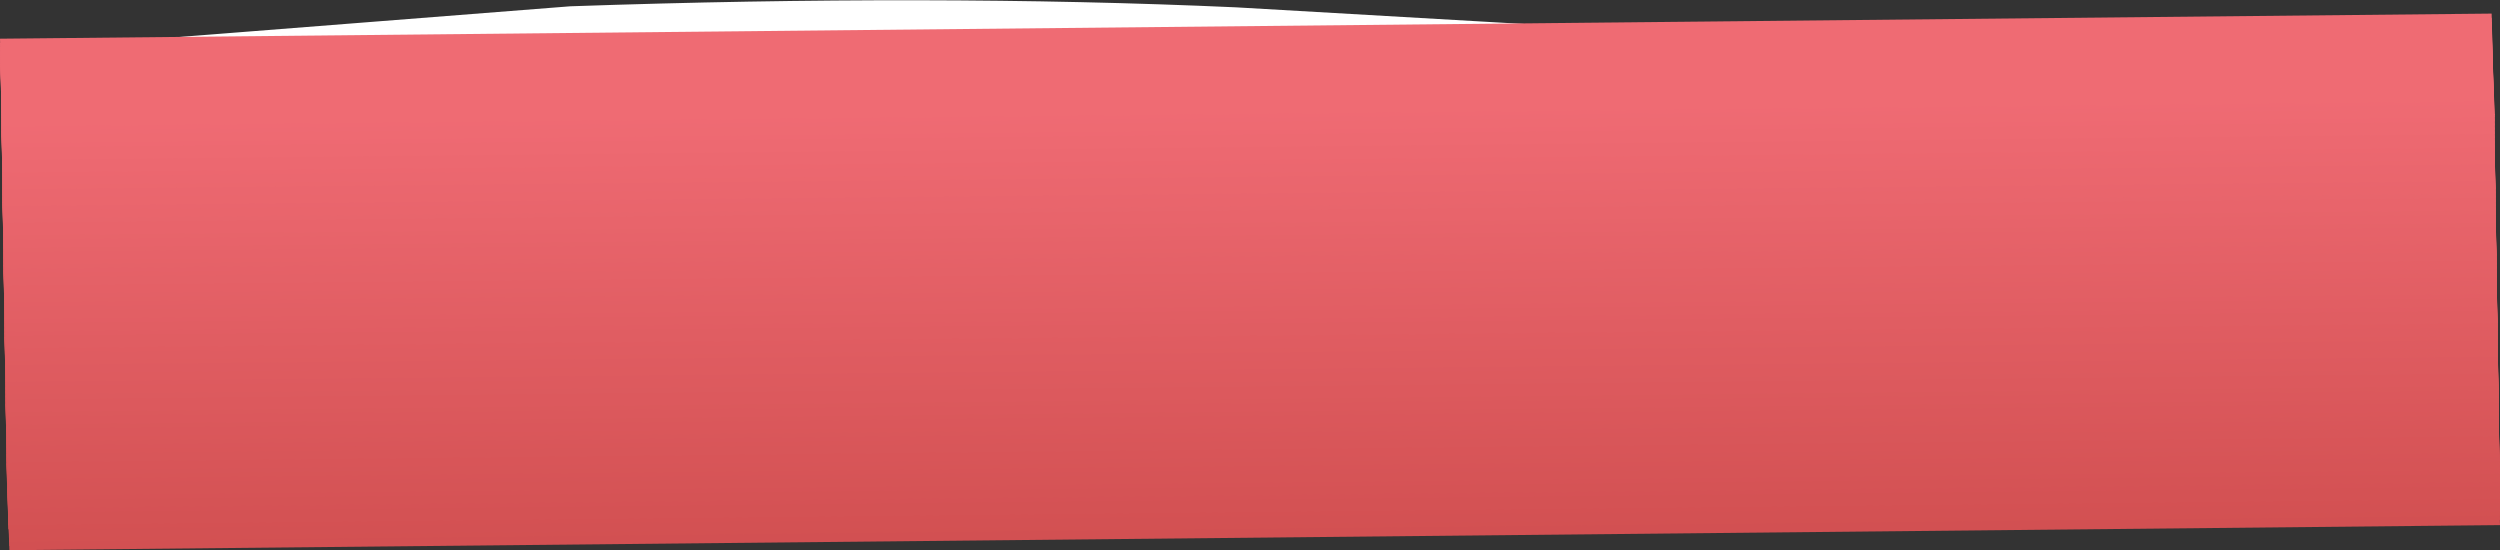 <?xml version="1.0" encoding="UTF-8" standalone="no"?>
<svg xmlns:xlink="http://www.w3.org/1999/xlink" height="26.3px" width="119.5px" xmlns="http://www.w3.org/2000/svg">
  <rect width="100%" height="100%" fill="#333333" stroke="none"/>
  <g transform="matrix(1.0, 0.0, 0.0, 1.0, 59.4, 12.2)">
    <path d="M33.9 9.35 Q13.8 6.7 -3.85 6.4 -12.5 6.25 -23.8 6.35 L-40.05 6.5 Q-55.1 6.5 -55.8 4.8 -57.4 0.85 -55.7 -4.2 -54.15 -9.0 -51.85 -9.6 L-32.1 -11.15 Q-14.8 -11.75 -0.35 -11.1 L30.8 -9.3 Q46.85 -7.9 52.15 -5.6 54.95 -4.35 56.0 -1.6 56.9 0.8 56.35 3.85 55.8 6.6 54.35 8.8 52.85 11.05 51.15 11.4 L45.65 10.95 33.9 9.35 Z" fill="none" stroke="#ffffff" stroke-linecap="round" stroke-linejoin="round" stroke-width="1.5"/>
    <path d="M60.1 12.9 L60.0 8.7 -59.1 9.95 -58.95 14.1 60.1 12.9" fill="#d25052" fill-rule="evenodd" stroke="none"/>
    <path d="M60.1 12.65 L60.0 8.5 -59.1 9.7 -58.95 13.9 60.1 12.65" fill="#d25052" fill-rule="evenodd" stroke="none"/>
    <path d="M60.1 12.45 L60.0 8.3 -59.1 9.5 -58.95 13.7 60.1 12.45" fill="#d35152" fill-rule="evenodd" stroke="none"/>
    <path d="M60.1 12.25 L60.0 8.1 -59.1 9.3 -58.95 13.5 60.1 12.25" fill="#d35153" fill-rule="evenodd" stroke="none"/>
    <path d="M60.1 12.05 L60.0 7.9 -59.1 9.1 -58.95 13.3 60.1 12.05" fill="#d35153" fill-rule="evenodd" stroke="none"/>
    <path d="M60.1 11.85 L60.0 7.7 -59.1 8.9 -59.0 13.1 60.1 11.85" fill="#d45153" fill-rule="evenodd" stroke="none"/>
    <path d="M60.1 11.65 L60.0 7.5 -59.1 8.7 -59.0 12.9 60.1 11.65" fill="#d45254" fill-rule="evenodd" stroke="none"/>
    <path d="M60.1 11.45 L60.0 7.3 -59.1 8.5 -59.0 12.7 60.1 11.45" fill="#d45254" fill-rule="evenodd" stroke="none"/>
    <path d="M60.1 11.25 L59.95 7.1 -59.1 8.3 -59.0 12.5 60.1 11.25" fill="#d45254" fill-rule="evenodd" stroke="none"/>
    <path d="M60.1 11.05 L59.95 6.9 -59.1 8.1 -59.0 12.3 60.1 11.05" fill="#d55255" fill-rule="evenodd" stroke="none"/>
    <path d="M60.1 10.85 L59.95 6.65 -59.1 7.9 -59.0 12.1 60.1 10.85" fill="#d55355" fill-rule="evenodd" stroke="none"/>
    <path d="M60.1 10.65 L59.95 6.45 -59.1 7.7 -59.0 11.9 60.1 10.65" fill="#d55355" fill-rule="evenodd" stroke="none"/>
    <path d="M60.1 10.45 L59.95 6.25 -59.1 7.5 -59.0 11.7 60.1 10.45" fill="#d65356" fill-rule="evenodd" stroke="none"/>
    <path d="M60.1 10.25 L59.95 6.05 -59.1 7.3 -59.0 11.5 60.1 10.25" fill="#d65456" fill-rule="evenodd" stroke="none"/>
    <path d="M60.1 10.05 L59.95 5.85 -59.15 7.1 -59.0 11.3 60.1 10.05" fill="#d65456" fill-rule="evenodd" stroke="none"/>
    <path d="M60.1 9.85 L59.95 5.65 -59.15 6.9 -59.0 11.1 60.1 9.85" fill="#d65457" fill-rule="evenodd" stroke="none"/>
    <path d="M60.05 9.65 L59.95 5.45 -59.15 6.7 -59.0 10.9 60.05 9.65" fill="#d75457" fill-rule="evenodd" stroke="none"/>
    <path d="M60.05 9.45 L59.95 5.25 -59.15 6.5 -59.0 10.7 60.05 9.45" fill="#d75557" fill-rule="evenodd" stroke="none"/>
    <path d="M60.05 9.25 L59.95 5.05 -59.15 6.3 -59.0 10.5 60.05 9.25" fill="#d75558" fill-rule="evenodd" stroke="none"/>
    <path d="M60.05 9.05 L59.95 4.85 -59.15 6.1 -59.0 10.3 60.05 9.05" fill="#d85558" fill-rule="evenodd" stroke="none"/>
    <path d="M60.05 8.85 L59.95 4.65 -59.15 5.9 -59.0 10.1 60.05 8.85" fill="#d85558" fill-rule="evenodd" stroke="none"/>
    <path d="M60.05 8.65 L59.95 4.45 -59.15 5.7 -59.0 9.9 60.05 8.65" fill="#d85659" fill-rule="evenodd" stroke="none"/>
    <path d="M60.05 8.45 L59.95 4.25 -59.15 5.5 -59.05 9.7 60.05 8.45" fill="#d85659" fill-rule="evenodd" stroke="none"/>
    <path d="M60.05 8.25 L59.95 4.05 -59.15 5.3 -59.05 9.5 60.05 8.25" fill="#d95659" fill-rule="evenodd" stroke="none"/>
    <path d="M60.05 8.05 L59.95 3.85 -59.15 5.1 -59.05 9.3 60.05 8.05" fill="#d9565a" fill-rule="evenodd" stroke="none"/>
    <path d="M60.05 7.85 L59.9 3.65 -59.15 4.9 -59.05 9.1 60.05 7.85" fill="#d9575a" fill-rule="evenodd" stroke="none"/>
    <path d="M60.05 7.65 L59.9 3.45 -59.15 4.7 -59.05 8.9 60.05 7.65" fill="#da575a" fill-rule="evenodd" stroke="none"/>
    <path d="M60.05 7.45 L59.9 3.25 -59.15 4.5 -59.05 8.7 60.05 7.45" fill="#da575b" fill-rule="evenodd" stroke="none"/>
    <path d="M60.05 7.25 L59.9 3.05 -59.15 4.3 -59.05 8.5 60.05 7.25" fill="#da575b" fill-rule="evenodd" stroke="none"/>
    <path d="M60.05 7.05 L59.9 2.85 -59.15 4.1 -59.05 8.3 60.05 7.05" fill="#da585b" fill-rule="evenodd" stroke="none"/>
    <path d="M60.05 6.85 L59.9 2.65 -59.2 3.9 -59.05 8.1 60.05 6.85" fill="#db585c" fill-rule="evenodd" stroke="none"/>
    <path d="M60.05 6.65 L59.9 2.45 -59.2 3.7 -59.05 7.9 60.05 6.65" fill="#db585c" fill-rule="evenodd" stroke="none"/>
    <path d="M60.05 6.45 L59.9 2.25 -59.2 3.5 -59.05 7.7 60.05 6.45" fill="#db595c" fill-rule="evenodd" stroke="none"/>
    <path d="M60.0 6.25 L59.9 2.05 -59.2 3.3 -59.05 7.5 60.0 6.25" fill="#dc595d" fill-rule="evenodd" stroke="none"/>
    <path d="M60.0 6.05 L59.9 1.85 -59.2 3.1 -59.05 7.3 60.0 6.05" fill="#dc595d" fill-rule="evenodd" stroke="none"/>
    <path d="M60.0 5.85 L59.9 1.65 -59.2 2.9 -59.05 7.1 60.0 5.85" fill="#dc595d" fill-rule="evenodd" stroke="none"/>
    <path d="M60.0 5.65 L59.9 1.45 -59.2 2.7 -59.05 6.9 60.0 5.65" fill="#dc5a5e" fill-rule="evenodd" stroke="none"/>
    <path d="M60.0 5.45 L59.9 1.25 -59.2 2.5 -59.05 6.65 60.0 5.45" fill="#dd5a5e" fill-rule="evenodd" stroke="none"/>
    <path d="M60.0 5.25 L59.9 1.05 -59.2 2.3 -59.1 6.45 60.0 5.25" fill="#dd5a5e" fill-rule="evenodd" stroke="none"/>
    <path d="M60.0 5.05 L59.9 0.85 -59.2 2.1 -59.1 6.25 60.0 5.05" fill="#dd5a5f" fill-rule="evenodd" stroke="none"/>
    <path d="M60.0 4.85 L59.9 0.65 -59.2 1.9 -59.1 6.05 60.0 4.85" fill="#de5b5f" fill-rule="evenodd" stroke="none"/>
    <path d="M60.0 4.65 L59.85 0.45 -59.2 1.7 -59.1 5.85 60.0 4.65" fill="#de5b5f" fill-rule="evenodd" stroke="none"/>
    <path d="M60.0 4.45 L59.85 0.25 -59.2 1.5 -59.1 5.65 60.0 4.45" fill="#de5b60" fill-rule="evenodd" stroke="none"/>
    <path d="M60.0 4.25 L59.85 0.05 -59.2 1.3 -59.1 5.45 60.0 4.25" fill="#de5b60" fill-rule="evenodd" stroke="none"/>
    <path d="M60.0 4.05 L59.85 -0.15 -59.2 1.1 -59.1 5.25 60.0 4.05" fill="#df5c60" fill-rule="evenodd" stroke="none"/>
    <path d="M60.0 3.85 L59.85 -0.35 -59.2 0.9 -59.1 5.05 60.0 3.85" fill="#df5c61" fill-rule="evenodd" stroke="none"/>
    <path d="M60.0 3.65 L59.85 -0.55 -59.25 0.7 -59.1 4.85 60.0 3.65" fill="#df5c61" fill-rule="evenodd" stroke="none"/>
    <path d="M60.0 3.45 L59.85 -0.75 -59.25 0.45 -59.1 4.65 60.0 3.45" fill="#e05c61" fill-rule="evenodd" stroke="none"/>
    <path d="M60.0 3.25 L59.85 -0.95 -59.25 0.25 -59.1 4.45 60.0 3.25" fill="#e05d62" fill-rule="evenodd" stroke="none"/>
    <path d="M59.95 3.05 L59.85 -1.15 -59.25 0.05 -59.1 4.25 59.95 3.05" fill="#e05d62" fill-rule="evenodd" stroke="none"/>
    <path d="M59.95 2.85 L59.85 -1.35 -59.25 -0.15 -59.1 4.05 59.95 2.85" fill="#e05d62" fill-rule="evenodd" stroke="none"/>
    <path d="M59.95 2.65 L59.85 -1.55 -59.25 -0.35 -59.1 3.85 59.95 2.65" fill="#e15d63" fill-rule="evenodd" stroke="none"/>
    <path d="M59.95 2.45 L59.85 -1.75 -59.25 -0.55 -59.1 3.65 59.95 2.45" fill="#e15e63" fill-rule="evenodd" stroke="none"/>
    <path d="M59.95 2.25 L59.85 -1.95 -59.25 -0.75 -59.1 3.45 59.95 2.25" fill="#e15e63" fill-rule="evenodd" stroke="none"/>
    <path d="M59.95 2.05 L59.85 -2.15 -59.25 -0.95 -59.15 3.25 59.95 2.05" fill="#e25e64" fill-rule="evenodd" stroke="none"/>
    <path d="M59.95 1.85 L59.85 -2.35 -59.25 -1.15 -59.15 3.05 59.95 1.85" fill="#e25f64" fill-rule="evenodd" stroke="none"/>
    <path d="M59.95 1.65 L59.85 -2.55 -59.25 -1.35 -59.15 2.85 59.95 1.65" fill="#e25f64" fill-rule="evenodd" stroke="none"/>
    <path d="M59.95 1.45 L59.8 -2.75 -59.25 -1.55 -59.15 2.65 59.95 1.45" fill="#e25f65" fill-rule="evenodd" stroke="none"/>
    <path d="M59.95 1.25 L59.8 -2.95 -59.25 -1.75 -59.15 2.45 59.95 1.25" fill="#e35f65" fill-rule="evenodd" stroke="none"/>
    <path d="M59.95 1.05 L59.8 -3.15 -59.25 -1.95 -59.15 2.25 59.95 1.05" fill="#e36065" fill-rule="evenodd" stroke="none"/>
    <path d="M59.95 0.85 L59.8 -3.35 -59.25 -2.15 -59.15 2.05 59.95 0.85" fill="#e36066" fill-rule="evenodd" stroke="none"/>
    <path d="M59.95 0.65 L59.8 -3.55 -59.25 -2.35 -59.15 1.85 59.95 0.65" fill="#e46066" fill-rule="evenodd" stroke="none"/>
    <path d="M59.95 0.45 L59.8 -3.75 -59.3 -2.55 -59.15 1.65 59.95 0.45" fill="#e46066" fill-rule="evenodd" stroke="none"/>
    <path d="M59.95 0.25 L59.8 -3.95 -59.3 -2.75 -59.15 1.45 59.95 0.25" fill="#e46167" fill-rule="evenodd" stroke="none"/>
    <path d="M59.95 0.05 L59.8 -4.15 -59.3 -2.95 -59.15 1.25 59.95 0.05" fill="#e46167" fill-rule="evenodd" stroke="none"/>
    <path d="M59.9 -0.15 L59.8 -4.35 -59.3 -3.15 -59.15 1.05 59.9 -0.15" fill="#e56167" fill-rule="evenodd" stroke="none"/>
    <path d="M59.9 -0.35 L59.8 -4.55 -59.3 -3.35 -59.15 0.85 59.9 -0.35" fill="#e56168" fill-rule="evenodd" stroke="none"/>
    <path d="M59.9 -0.55 L59.8 -4.75 -59.3 -3.55 -59.15 0.65 59.9 -0.55" fill="#e56268" fill-rule="evenodd" stroke="none"/>
    <path d="M59.9 -0.75 L59.8 -4.95 -59.3 -3.75 -59.15 0.45 59.9 -0.75" fill="#e66268" fill-rule="evenodd" stroke="none"/>
    <path d="M59.9 -0.95 L59.8 -5.15 -59.3 -3.95 -59.15 0.25 59.9 -0.95" fill="#e66269" fill-rule="evenodd" stroke="none"/>
    <path d="M59.9 -1.15 L59.8 -5.35 -59.3 -4.15 -59.2 0.05 59.9 -1.15" fill="#e66269" fill-rule="evenodd" stroke="none"/>
    <path d="M59.9 -1.35 L59.8 -5.55 -59.3 -4.35 -59.2 -0.15 59.9 -1.35" fill="#e66369" fill-rule="evenodd" stroke="none"/>
    <path d="M59.9 -1.55 L59.8 -5.75 -59.3 -4.55 -59.2 -0.35 59.9 -1.55" fill="#e7636a" fill-rule="evenodd" stroke="none"/>
    <path d="M59.9 -1.75 L59.75 -5.95 -59.3 -4.75 -59.2 -0.55 59.9 -1.75" fill="#e7636a" fill-rule="evenodd" stroke="none"/>
    <path d="M59.9 -1.95 L59.75 -6.15 -59.3 -4.95 -59.2 -0.75 59.9 -1.95" fill="#e7646a" fill-rule="evenodd" stroke="none"/>
    <path d="M59.9 -2.15 L59.75 -6.35 -59.3 -5.15 -59.2 -0.95 59.9 -2.15" fill="#e8646b" fill-rule="evenodd" stroke="none"/>
    <path d="M59.9 -2.35 L59.75 -6.55 -59.3 -5.35 -59.2 -1.15 59.9 -2.35" fill="#e8646b" fill-rule="evenodd" stroke="none"/>
    <path d="M59.9 -2.55 L59.75 -6.75 -59.3 -5.55 -59.2 -1.35 59.9 -2.55" fill="#e8646b" fill-rule="evenodd" stroke="none"/>
    <path d="M59.9 -2.75 L59.75 -6.95 -59.3 -5.75 -59.2 -1.55 59.9 -2.75" fill="#e8656c" fill-rule="evenodd" stroke="none"/>
    <path d="M59.9 -2.95 L59.75 -7.15 -59.35 -5.95 -59.2 -1.75 59.9 -2.95" fill="#e9656c" fill-rule="evenodd" stroke="none"/>
    <path d="M59.9 -3.15 L59.75 -7.35 -59.35 -6.15 -59.2 -1.95 59.9 -3.15" fill="#e9656c" fill-rule="evenodd" stroke="none"/>
    <path d="M59.85 -3.35 L59.75 -7.55 -59.35 -6.35 -59.2 -2.15 59.85 -3.35" fill="#e9656d" fill-rule="evenodd" stroke="none"/>
    <path d="M59.85 -3.55 L59.75 -7.75 -59.35 -6.55 -59.2 -2.35 59.85 -3.55" fill="#ea666d" fill-rule="evenodd" stroke="none"/>
    <path d="M59.85 -3.75 L59.75 -7.95 -59.35 -6.75 -59.2 -2.55 59.85 -3.75" fill="#ea666d" fill-rule="evenodd" stroke="none"/>
    <path d="M59.85 -3.95 L59.75 -8.15 -59.35 -6.95 -59.2 -2.75 59.85 -3.95" fill="#ea666e" fill-rule="evenodd" stroke="none"/>
    <path d="M59.85 -4.15 L59.75 -8.35 -59.35 -7.15 -59.2 -2.95 59.85 -4.15" fill="#ea666e" fill-rule="evenodd" stroke="none"/>
    <path d="M59.85 -4.35 L59.75 -8.55 -59.35 -7.35 -59.2 -3.15 59.85 -4.35" fill="#eb676e" fill-rule="evenodd" stroke="none"/>
    <path d="M59.85 -4.55 L59.75 -8.75 -59.35 -7.55 -59.25 -3.35 59.85 -4.55" fill="#eb676f" fill-rule="evenodd" stroke="none"/>
    <path d="M59.85 -4.75 L59.75 -8.95 -59.35 -7.75 -59.25 -3.55 59.85 -4.75" fill="#eb676f" fill-rule="evenodd" stroke="none"/>
    <path d="M59.85 -4.95 L59.7 -9.15 -59.35 -7.95 -59.25 -3.75 59.85 -4.95" fill="#ec676f" fill-rule="evenodd" stroke="none"/>
    <path d="M59.85 -5.15 L59.7 -9.35 -59.35 -8.15 -59.25 -3.95 59.85 -5.15" fill="#ec6870" fill-rule="evenodd" stroke="none"/>
    <path d="M59.85 -5.35 L59.7 -9.55 -59.35 -8.35 -59.25 -4.15 59.85 -5.35" fill="#ec6870" fill-rule="evenodd" stroke="none"/>
    <path d="M59.85 -5.6 L59.7 -9.75 -59.35 -8.55 -59.25 -4.35 59.85 -5.6" fill="#ec6870" fill-rule="evenodd" stroke="none"/>
    <path d="M59.85 -5.8 L59.7 -9.95 -59.35 -8.75 -59.25 -4.55 59.85 -5.8" fill="#ed6971" fill-rule="evenodd" stroke="none"/>
    <path d="M59.85 -6.0 L59.7 -10.15 -59.35 -8.95 -59.25 -4.75 59.85 -6.0" fill="#ed6971" fill-rule="evenodd" stroke="none"/>
    <path d="M59.85 -6.2 L59.7 -10.35 -59.4 -9.15 -59.25 -4.95 59.85 -6.2" fill="#ed6971" fill-rule="evenodd" stroke="none"/>
    <path d="M59.85 -6.4 L59.7 -10.55 -59.4 -9.35 -59.25 -5.15 59.85 -6.4" fill="#ee6972" fill-rule="evenodd" stroke="none"/>
    <path d="M59.85 -6.6 L59.7 -10.75 -59.4 -9.55 -59.25 -5.35 59.85 -6.6" fill="#ee6a72" fill-rule="evenodd" stroke="none"/>
    <path d="M59.8 -6.8 L59.7 -10.95 -59.4 -9.75 -59.25 -5.55 59.8 -6.8" fill="#ee6a72" fill-rule="evenodd" stroke="none"/>
    <path d="M59.8 -7.0 L59.7 -11.15 -59.4 -9.95 -59.25 -5.75 59.8 -7.0" fill="#ee6a73" fill-rule="evenodd" stroke="none"/>
    <path d="M59.8 -7.2 L59.7 -11.35 -59.4 -10.15 -59.25 -5.95 59.8 -7.2" fill="#ef6a73" fill-rule="evenodd" stroke="none"/>
    <path d="M59.8 -7.35 L59.7 -11.55 -59.4 -10.35 -59.3 -6.15 59.8 -7.35" fill="#ef6b73" fill-rule="evenodd" stroke="none"/>
  </g>
</svg>
